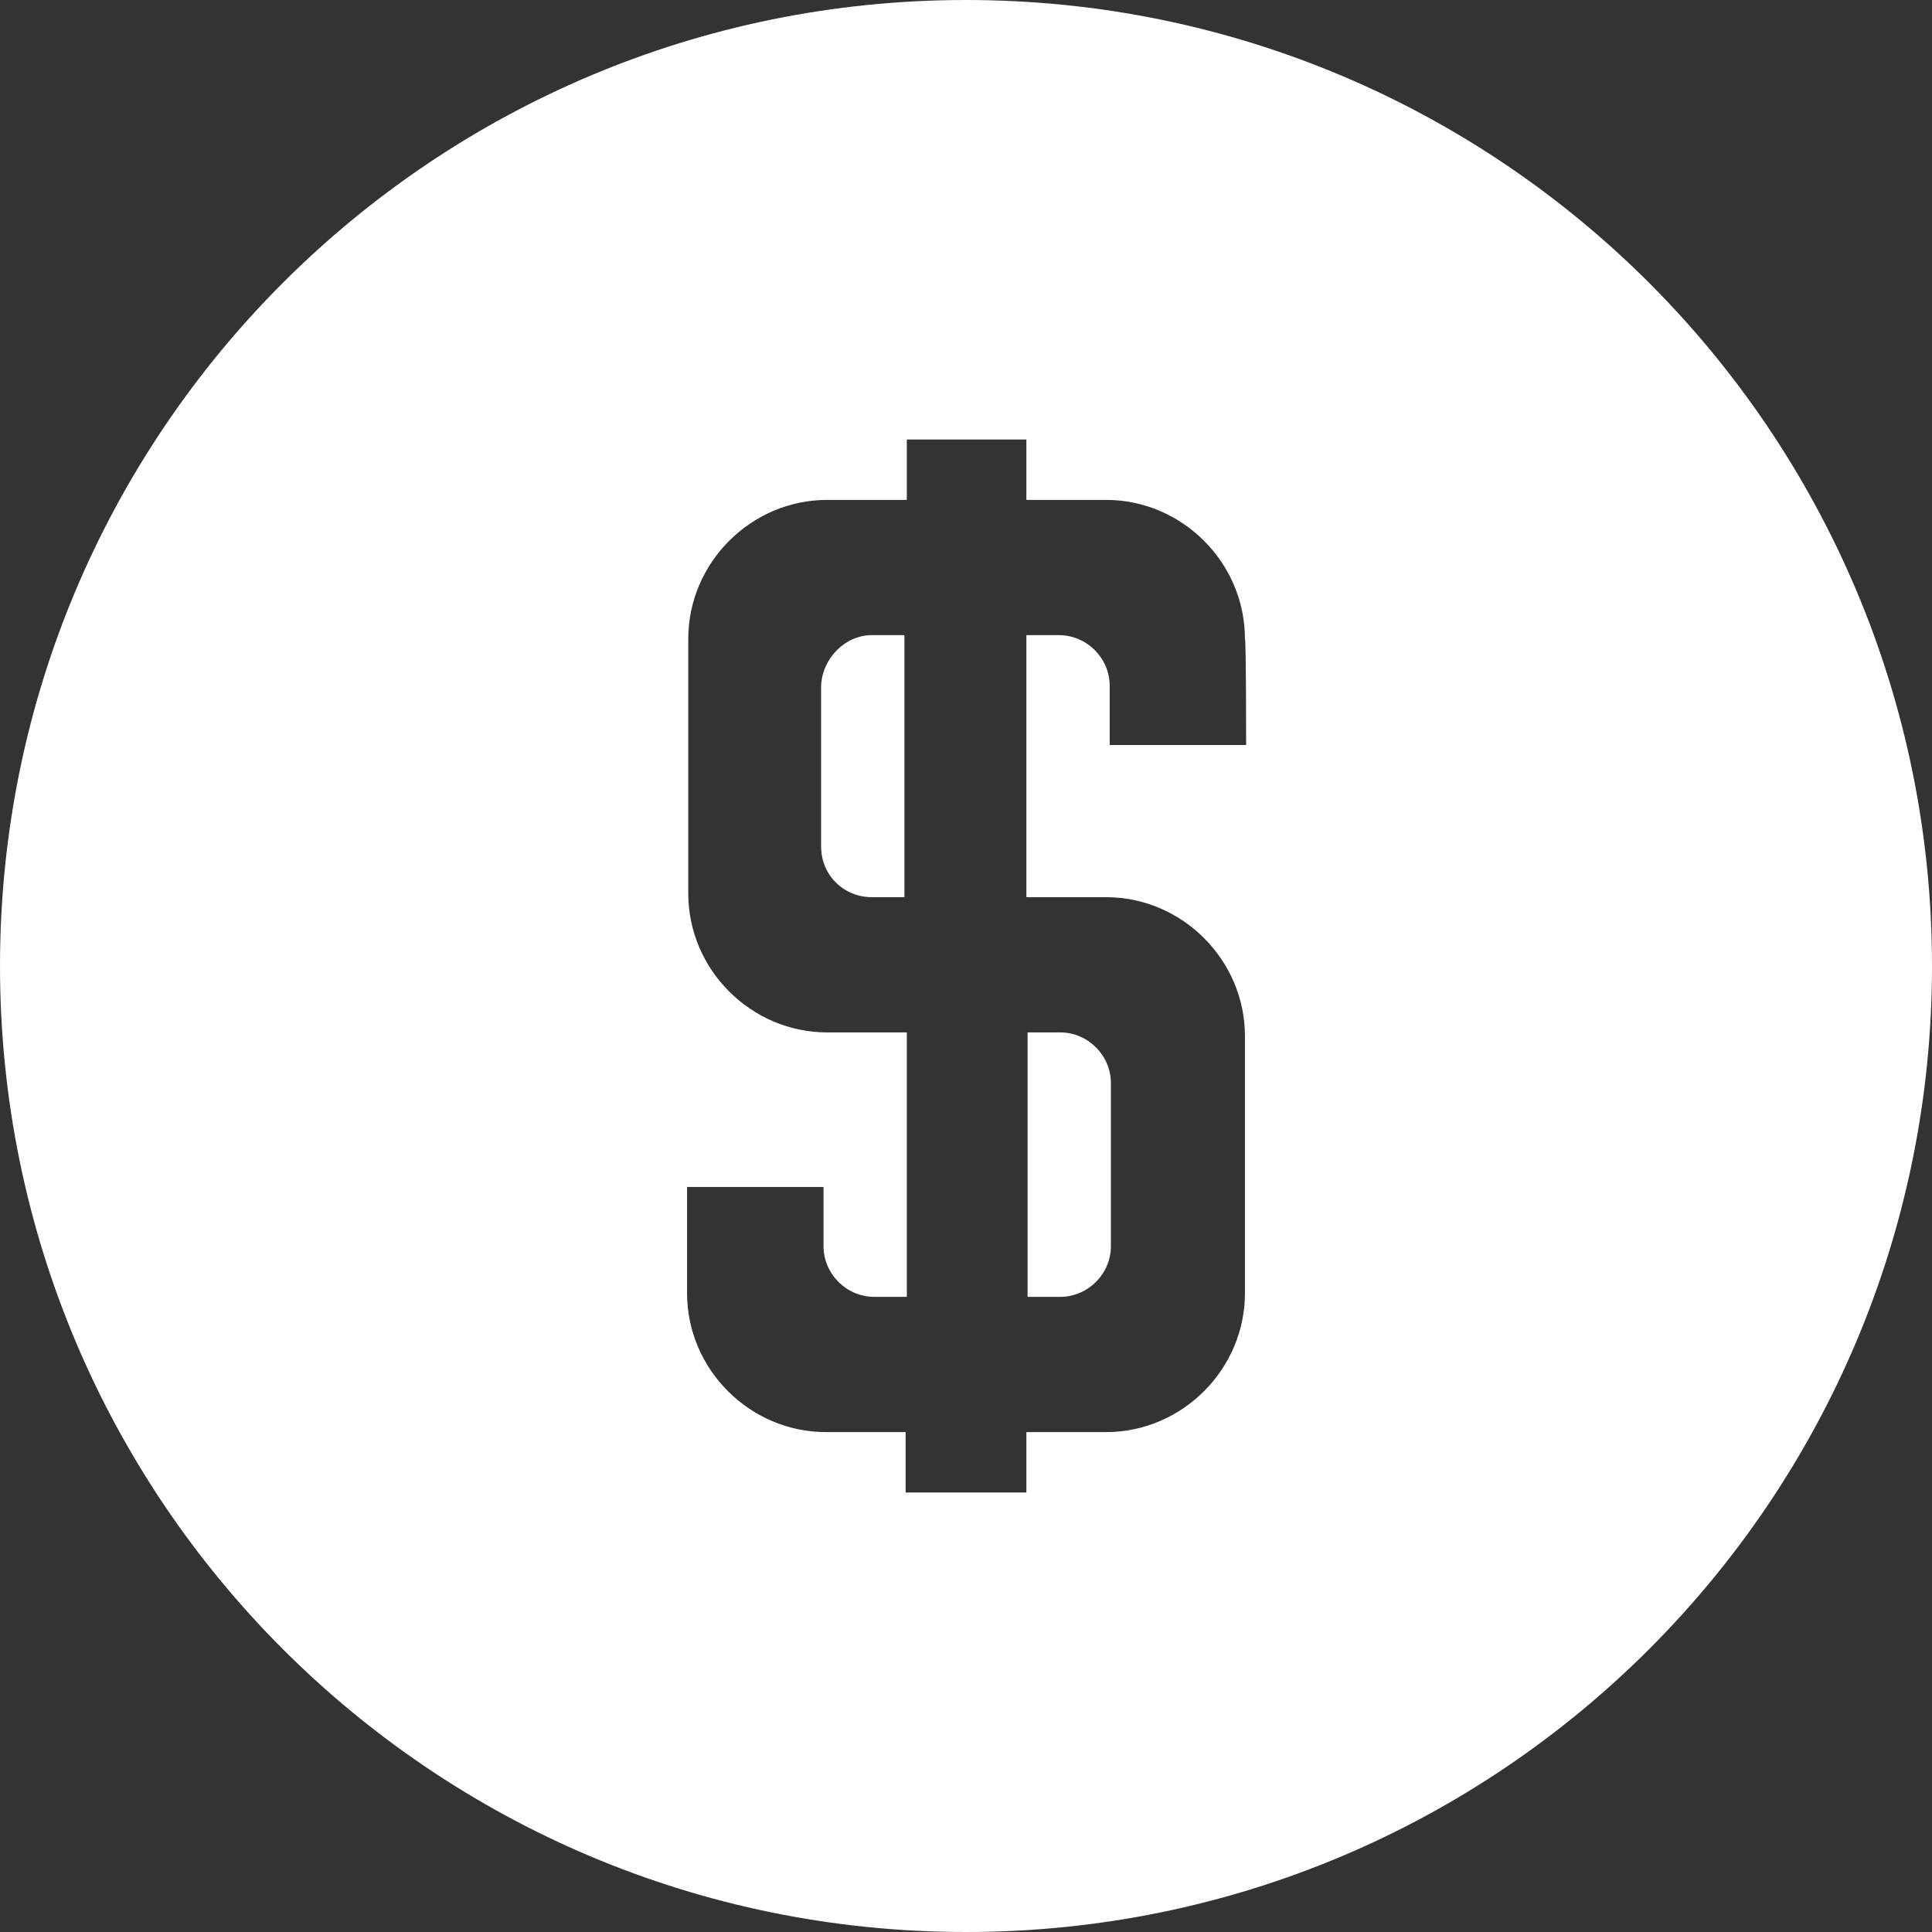 <?xml version="1.0" encoding="UTF-8"?> <svg xmlns="http://www.w3.org/2000/svg" xmlns:xlink="http://www.w3.org/1999/xlink" version="1.1" id="Слой_1" x="0px" y="0px" viewBox="0 0 160 160" style="enable-background:new 0 0 160 160;" xml:space="preserve"><rect x="0" y="0" width="160" height="160" fill="#333333" stroke="none"/> <style type="text/css"> .st0{fill:#FFFFFF;} </style> <g> <g> <g> <path class="st0" d="M72.2,52.6h2.7v21.7h-2.7c-2.3,0-4.2-1.8-4.2-4.2V56.8C68.1,54.5,70,52.6,72.2,52.6z"></path> </g> </g> <g> <g> <path class="st0" d="M85.1,85.5h2.7c2.3,0,4.2,1.9,4.2,4.2v13.5c0,2.3-1.9,4.2-4.2,4.2h-2.7V85.5z"></path> </g> </g> <g> <g> <path class="st0" d="M80,0C35.8,0,0,35.8,0,80s35.8,80,80,80s80-35.8,80-80S124.2,0,80,0z M103.2,61.7H91.9v-4.9 c0-2.3-1.9-4.2-4.2-4.2h-2.7v21.7h6.6c6.3,0,11.5,5.2,11.5,11.5v21.3c0,6.3-5.2,11.5-11.5,11.5h-6.6v5H75v-5h-6.6 c-6.3,0-11.5-5.2-11.5-11.5v-8.8h11.3v4.9c0,2.3,1.9,4.2,4.2,4.2h2.7V85.5h-6.6c-6.3,0-11.5-5.2-11.5-11.5V52.9 c0-6.3,5.2-11.5,11.5-11.5h6.6v-5H85v5h6.6c6.3,0,11.5,5.2,11.5,11.5C103.2,52.9,103.2,61.7,103.2,61.7z"></path> </g> </g> </g> </svg> 